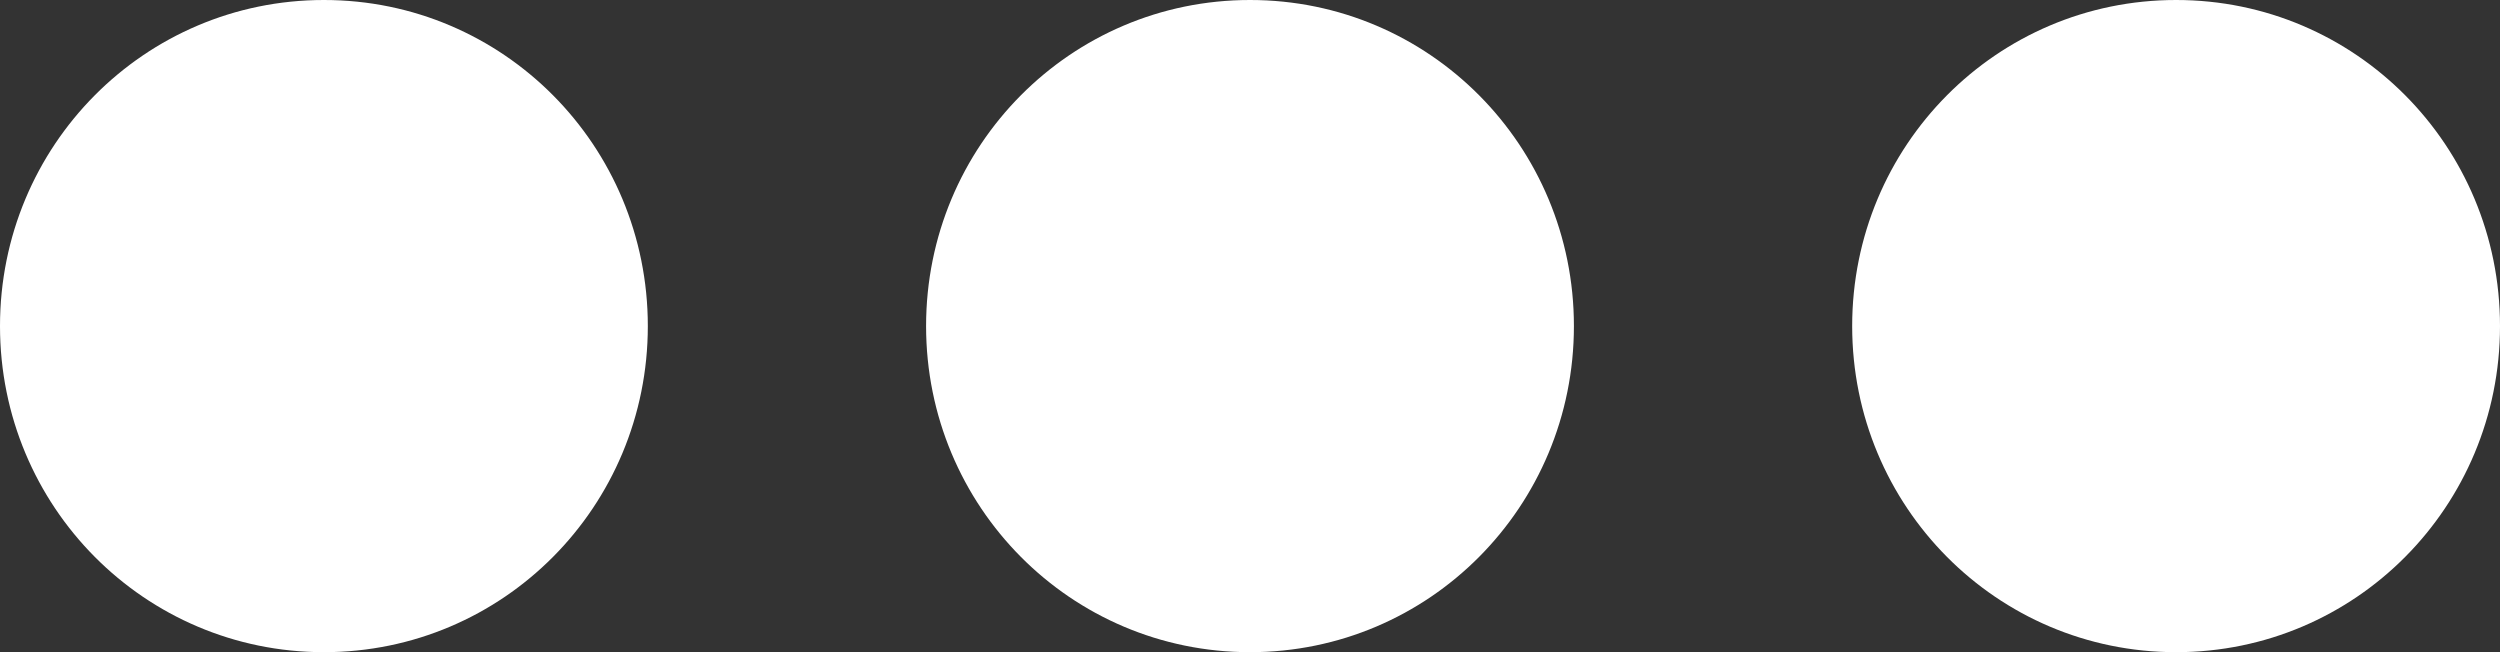 <?xml version="1.0" encoding="UTF-8" standalone="no"?>
<svg width="23px" height="6px" viewBox="0 0 23 6" version="1.1" xmlns="http://www.w3.org/2000/svg" xmlns:xlink="http://www.w3.org/1999/xlink" xmlns:sketch="http://www.bohemiancoding.com/sketch/ns">
    <rect x="0" y="0" width="23" height="6" fill="#333333" stroke="none"/>
    <!-- Generator: Sketch 3.5.1 (25234) - http://www.bohemiancoding.com/sketch -->
    <title>Page 1</title>
    <desc>Created with Sketch.</desc>
    <defs></defs>
    <g id="Page-1" stroke="none" stroke-width="1" fill="none" fill-rule="evenodd" sketch:type="MSPage">
        <path d="M11.5,0 C9.85,0 8.52,1.34 8.52,3 C8.52,4.66 9.85,6 11.5,6 C13.15,6 14.48,4.66 14.48,3 C14.48,1.34 13.15,0 11.5,0 M20.02,0 C18.37,0 17.04,1.34 17.04,3 C17.04,4.66 18.37,6 20.02,6 C21.67,6 23,4.66 23,3 C23,1.34 21.67,0 20.02,0 M5.96,3 C5.96,4.66 4.63,6 2.98,6 C1.33,6 0,4.66 0,3 C0,1.34 1.33,0 2.98,0 C4.63,0 5.96,1.34 5.96,3" fill="#FFFFFF" sketch:type="MSShapeGroup"></path>
    </g>
</svg>